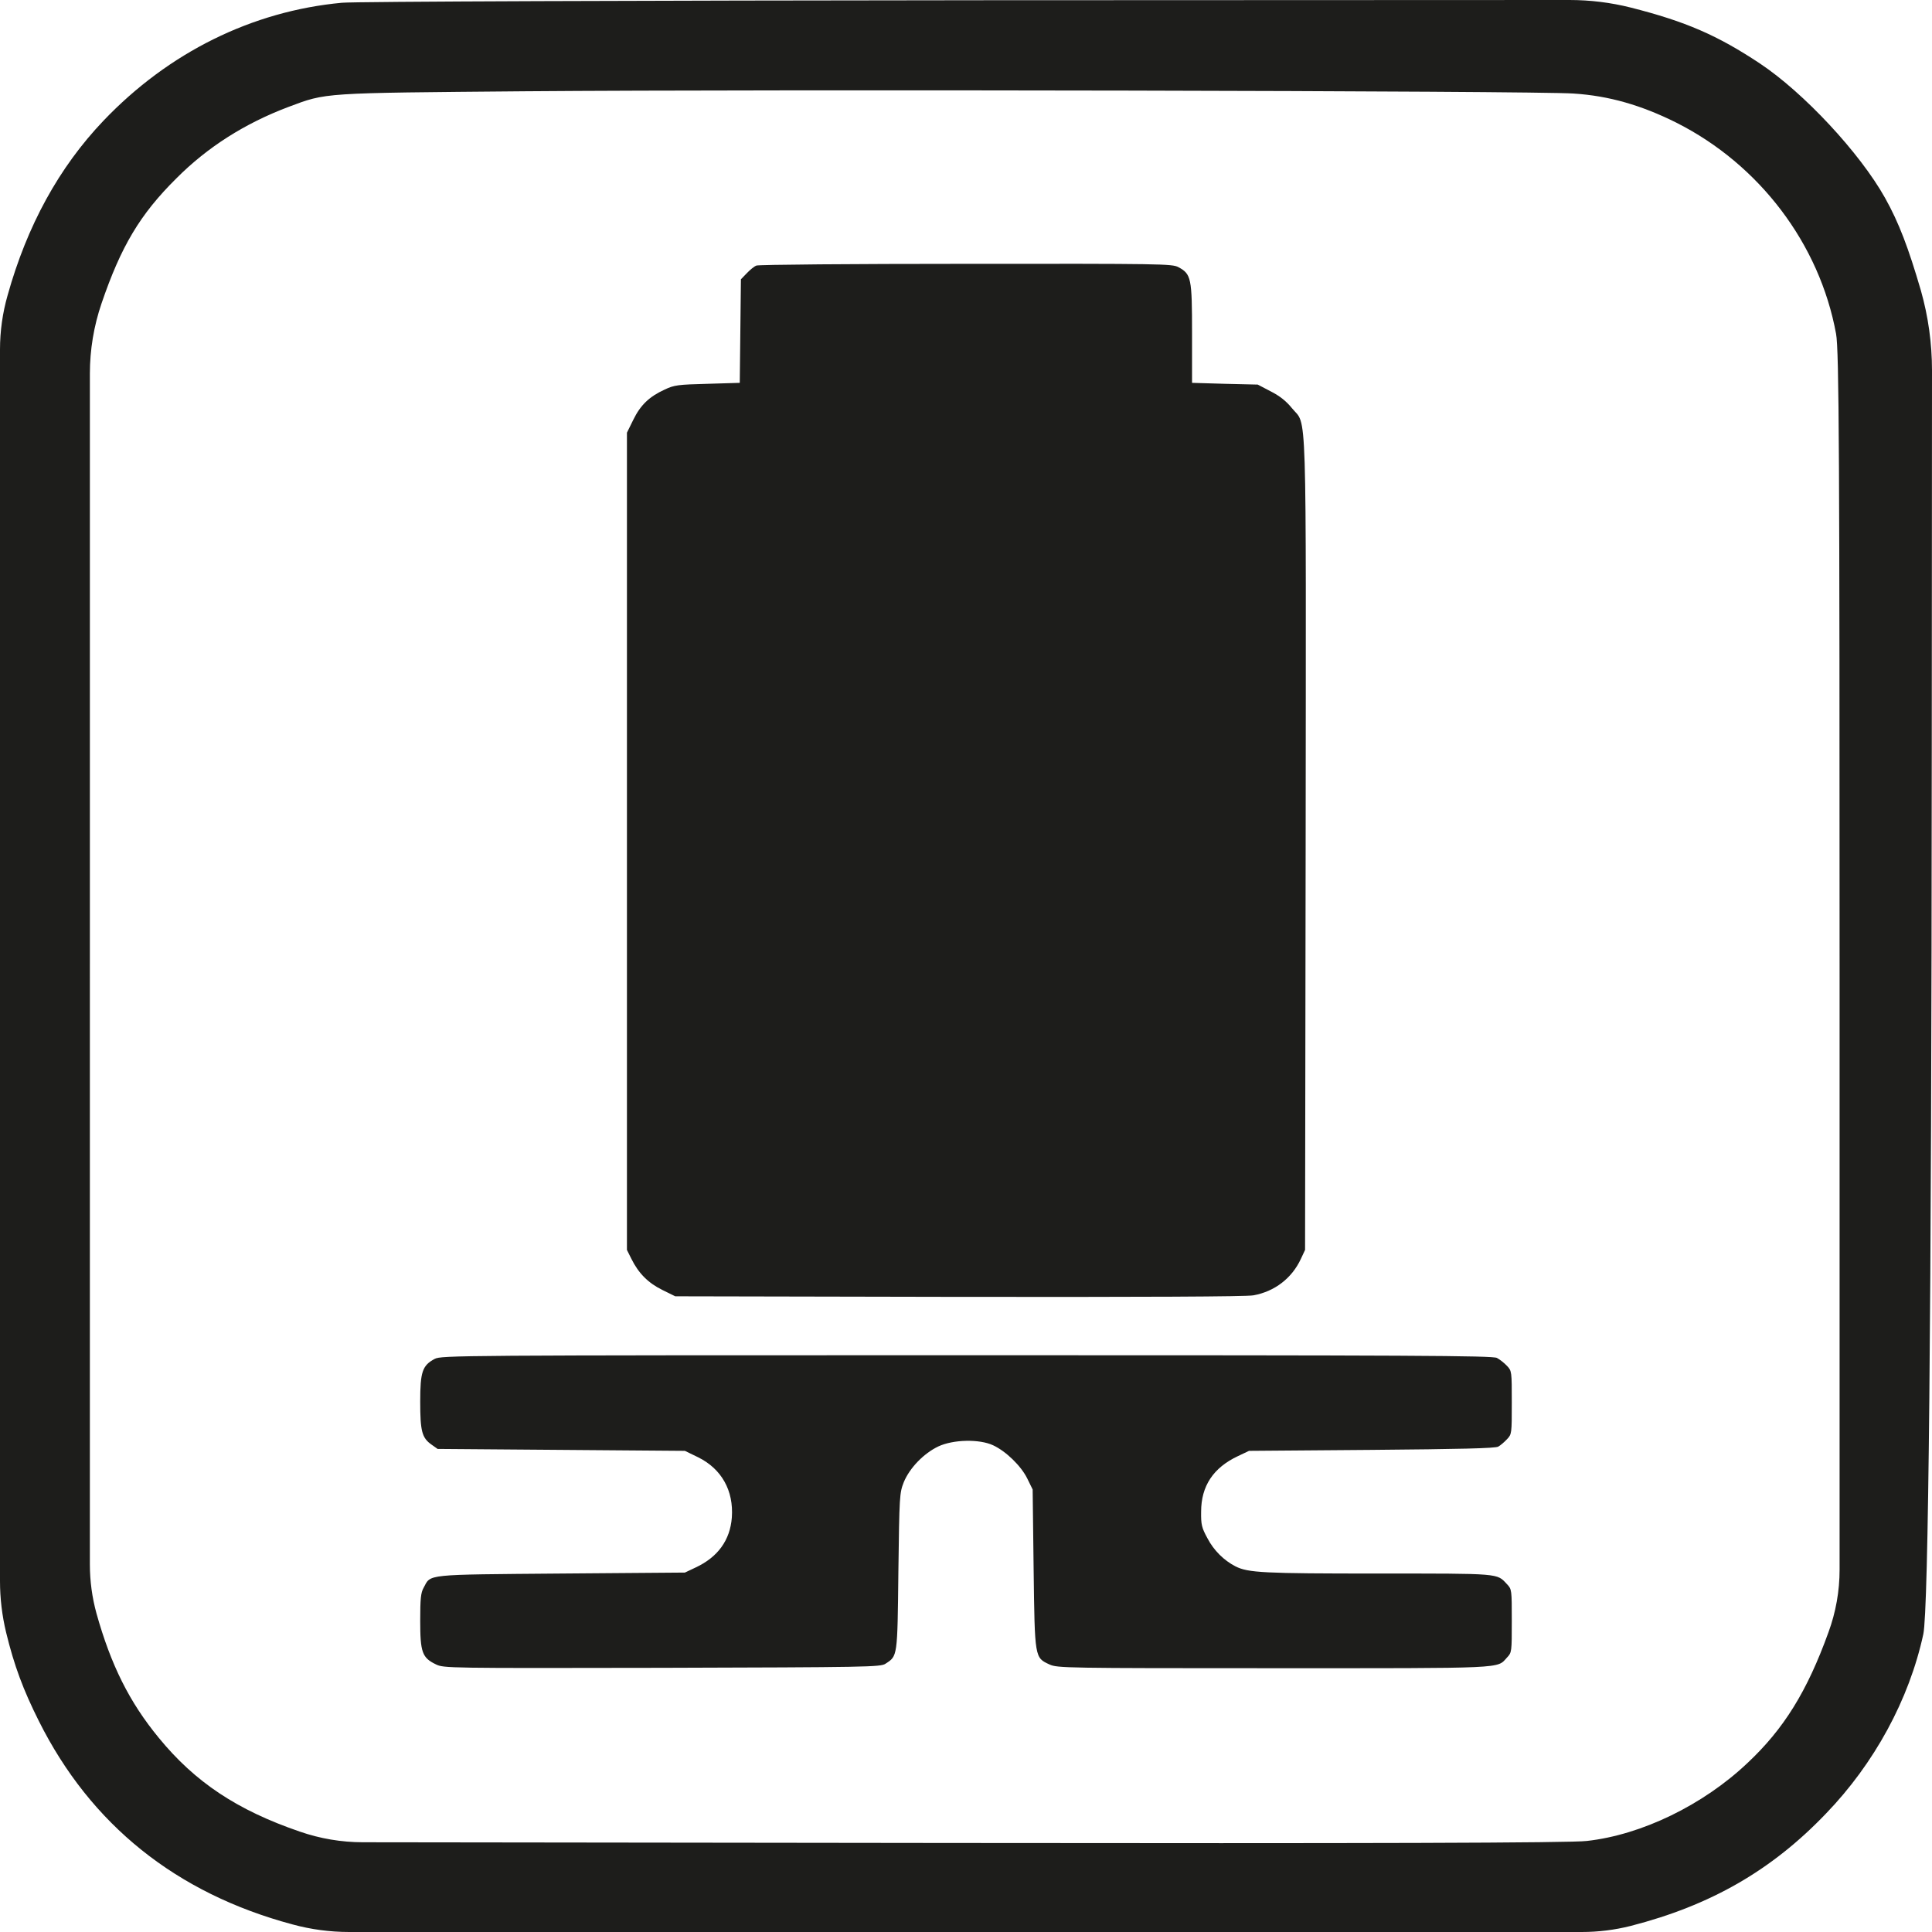 <?xml version="1.0" encoding="UTF-8"?> <svg xmlns="http://www.w3.org/2000/svg" id="_Слой_2" data-name="Слой 2" viewBox="0 0 1000 1000"><defs><style> .cls-1 { fill-rule: evenodd; } .cls-1, .cls-2 { fill: #1d1d1b; } </style></defs><g id="_Слой_1-2" data-name="Слой 1"><g><path class="cls-2" d="M176.94,1.43c-46.4,4.32-89.65,25.65-123.46,61.13C30.54,86.64,14.02,116.75,3.93,152.87h0C1.32,161.99,0,171.43,0,180.91V499.21s0,319.13,0,319.13C0,827.29,1.06,836.2,3.15,844.89h0c4.19,17.28,8.91,29.84,16.91,45.81,26.87,53.8,71.17,89.27,131.33,105.37h0c9.57,2.61,19.44,3.93,29.36,3.93H818.75c8.53,0,17.02-1.06,25.29-3.14h0c41.28-10.6,72.87-28.67,101.05-58.12,25.03-25.92,43.08-59.02,50.42-92.92,2.62-12.3,4.24-161.79,4.37-457.87l.12-196.19c0-13.99-1.93-27.92-5.75-41.38h0c-6.42-21.99-11.4-35.21-18.61-48.04-12.98-23.17-41.94-54.32-64.75-69.5-21.89-14.53-38.4-21.73-66.84-28.93h0C833.69,1.31,823.05,0,812.37,0L508.26,.12C332.11,.26,183.1,.78,176.94,1.43ZM814.56,48.42c18.22,1.18,34.99,6.02,53.08,15.05,43.12,21.73,74.18,62.83,82.7,109.29,1.57,8.12,1.83,64.14,1.83,333.12v306.57c0,11.07-1.95,22.05-5.77,32.44h0c-11.01,30.5-23.07,50-41.94,67.67-22.94,21.73-54.78,37.17-83.09,40.31-8.13,1.05-114.68,1.31-331.2,1.05l-302.35-.37c-11.11-.01-22.15-1.88-32.65-5.52h0c-32.5-11.13-54.26-25.65-73-48.56-15.2-18.46-24.77-37.7-32.24-64.4h0c-2.26-8.25-3.41-16.77-3.41-25.33V498.69s0-305.29,0-305.29c0-12.36,2.04-24.64,6.03-36.34h0c10.09-29.58,19.92-46.07,38.66-64.66,16.12-16.23,35.52-28.53,58.06-37.04,19.92-7.46,16.65-7.2,122.68-8.12,129.75-1.05,522.55-.26,542.6,1.18Z"></path><g><path class="cls-1" d="M391.5,137.46c-1.1,.4-3.3,2.2-5,4l-3,3.1-.3,26.8-.3,26.8-16.7,.5c-15.2,.4-17.2,.6-22.2,3-7.9,3.6-12.5,8-16.2,15.6l-3.3,6.7v423l2.3,4.6c3.7,7.5,8.7,12.5,16,16.1l6.7,3.3,146.9,.3c95.5,.1,148.8-.1,152.4-.8,11-2,19.9-8.9,24.5-18.8l2.2-4.7,.3-210c.2-235,.8-215.9-7.1-225.7-3-3.7-6.3-6.3-11-8.7l-6.7-3.5-17-.4-17-.5v-25.6c0-28.7-.4-30.7-7.1-34.3-3.2-1.7-8.6-1.8-109.9-1.7-58.6,0-107.4,.4-108.5,.9Z"></path><path class="cls-1" d="M225,703.36c-6.4,3.4-7.5,6.7-7.5,22.1s.9,18.8,5.9,22.3l3.1,2.2,64,.5,64,.5,6.8,3.3c12.2,6,18.5,17.3,17.5,31.2-.9,11.7-7.2,20.5-18.8,25.9l-5.5,2.6-64,.5c-71.2,.6-67.4,.2-71.2,7.3-1.5,2.6-1.8,5.7-1.8,17.2,0,16.2,1,19.1,8.1,22.5,4,2,5.9,2,117,1.8,106-.3,113.2-.4,115.7-2.1,6.3-4.1,6.2-3.2,6.7-47.7,.5-39.4,.6-40.7,2.8-46.3,3-7.3,10.3-14.9,17.9-18.5,7.7-3.6,21.2-3.9,28.3-.6,6.7,3.1,14.5,10.7,17.7,17.2l2.8,5.7,.5,41c.6,46.5,.5,46,8.3,49.6,4,1.8,8.3,1.9,116,1.9,121.2,0,115.4,.3,120.7-5.5,2.5-2.6,2.5-3,2.5-19s0-16.4-2.5-19c-5.3-5.7-3-5.5-66.8-5.5-59.3,0-67.1-.4-73.7-3.7-6-3.1-11.2-8.2-14.5-14.5-3-5.5-3.4-7.1-3.3-13.8,0-13.3,6.3-22.8,19.1-28.8l5.7-2.7,63.5-.5c45.5-.4,64.1-.8,65.5-1.7,1.1-.6,3.1-2.3,4.5-3.8,2.5-2.6,2.5-3,2.5-19s0-16.4-2.5-19c-1.4-1.5-3.7-3.3-5.2-4.1-2.3-1.2-43-1.4-274.5-1.4-263.3,0-271.9,.1-275.3,1.9Z"></path></g></g></g></svg> 